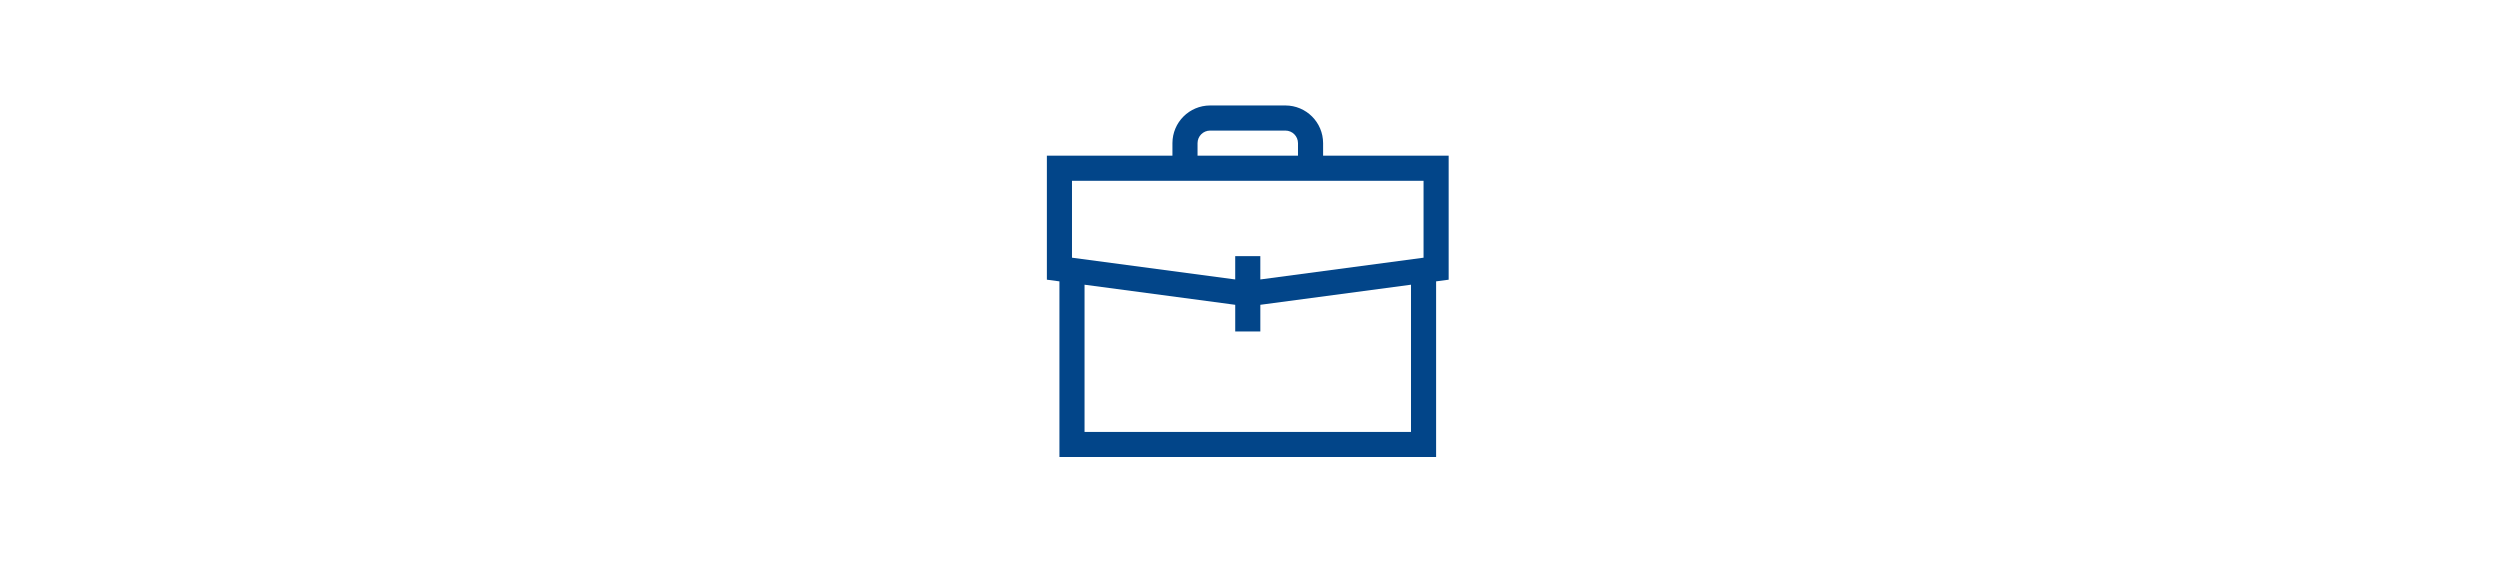<?xml version="1.0" encoding="UTF-8"?>
<!-- Generated by Pixelmator Pro 3.5.9 -->
<svg width="640" height="145" viewBox="0 0 640 145" xmlns="http://www.w3.org/2000/svg">
    <path id="berufsstart" fill="#024589" stroke="none" d="M 338.714 39.857 L 338.714 36.643 C 338.708 31.32 334.394 27.006 329.071 27 L 309.786 27 C 304.463 27.006 300.149 31.32 300.143 36.643 L 300.143 39.857 L 268 39.857 L 268 71.601 L 271.214 72.029 L 271.214 117 L 367.643 117 L 367.643 72.029 L 370.857 71.601 L 370.857 39.857 Z M 306.571 36.643 C 306.575 34.869 308.011 33.432 309.786 33.429 L 329.071 33.429 C 330.846 33.432 332.283 34.869 332.286 36.643 L 332.286 39.857 L 306.571 39.857 Z M 361.214 110.571 L 277.643 110.571 L 277.643 72.887 L 316.217 78.03 L 316.217 84.857 L 322.646 84.857 L 322.646 78.027 L 361.214 72.884 Z M 364.429 65.97 L 322.643 71.54 L 322.643 65.568 L 316.214 65.568 L 316.214 71.54 L 274.429 65.97 L 274.429 46.283 L 364.429 46.283 Z"/>
</svg>
